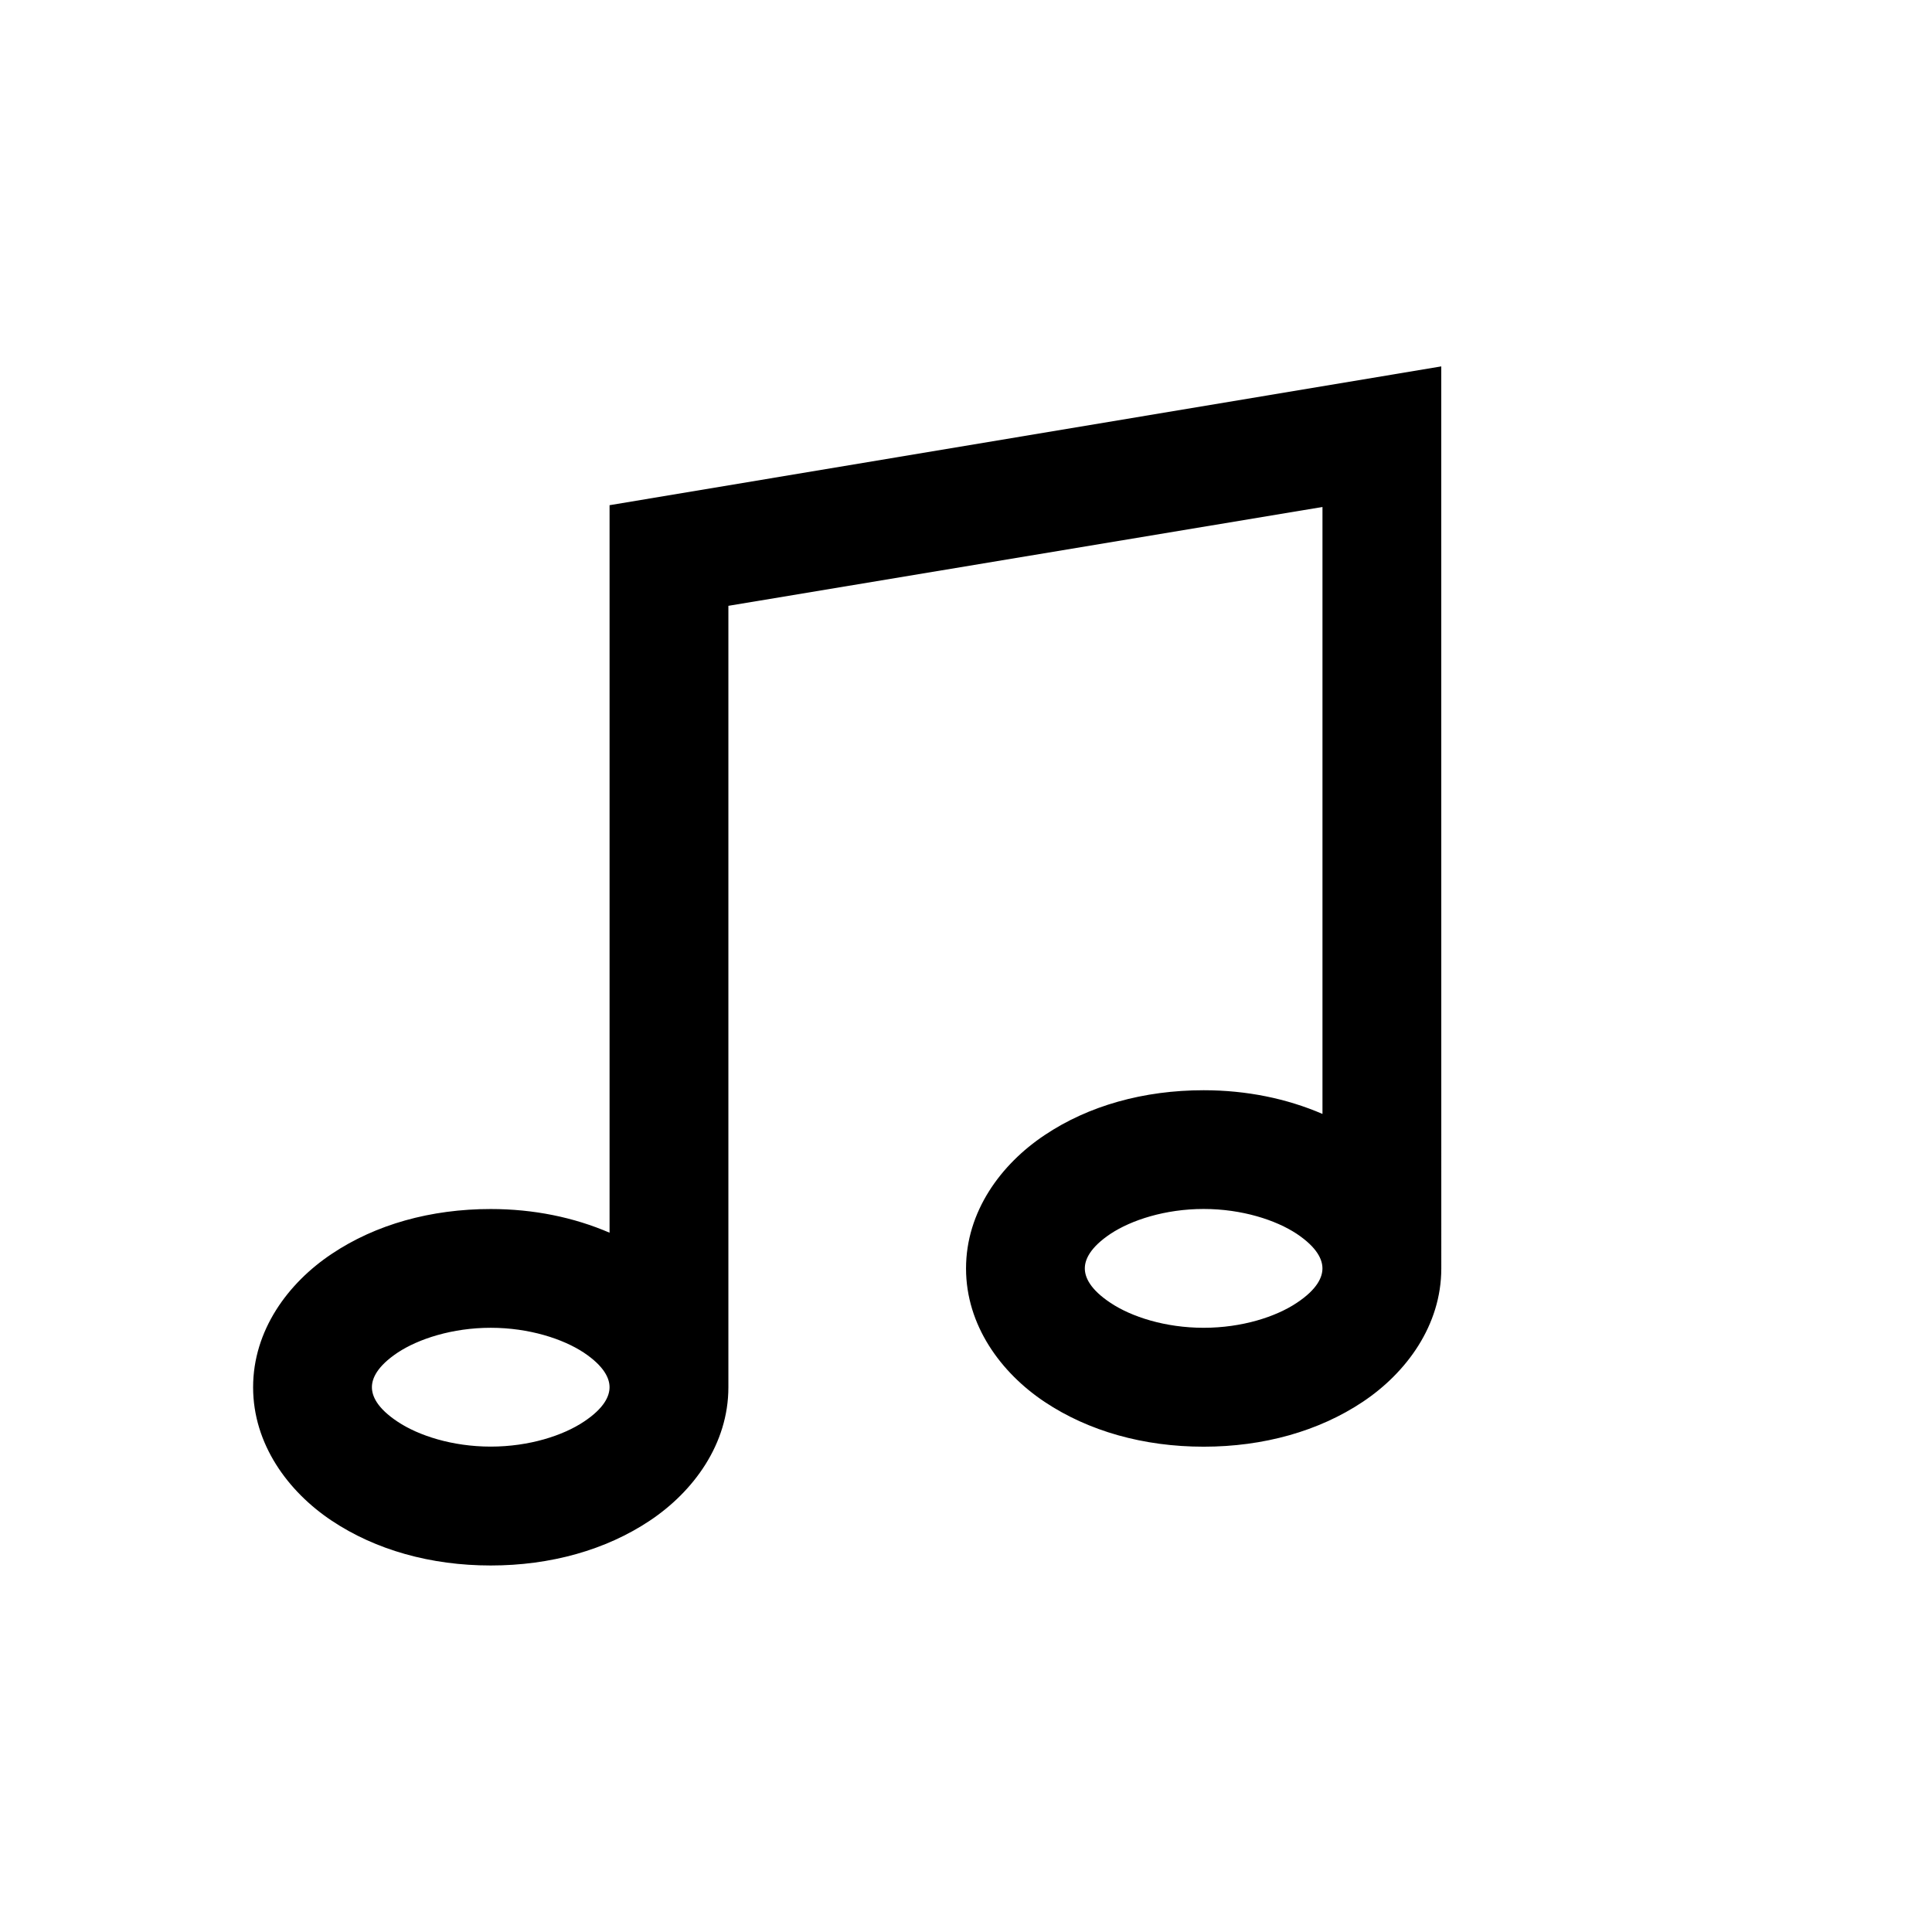 <?xml version="1.0" encoding="UTF-8"?>
<!-- Uploaded to: SVG Repo, www.svgrepo.com, Generator: SVG Repo Mixer Tools -->
<svg fill="#000000" width="800px" height="800px" version="1.1" viewBox="144 144 512 512" xmlns="http://www.w3.org/2000/svg">
 <path d="m525.95 241.1-220.41 36.781v192.8c-9.449-4.07-20.113-6.277-31.488-6.277-15.902 0-30.504 4.094-42.137 11.887-11.609 7.734-20.84 20.273-20.84 35.348 0 15.055 9.23 27.629 20.84 35.363 11.633 7.754 26.234 11.867 42.137 11.867 15.863 0 30.504-4.113 42.133-11.867 11.613-7.734 20.844-20.309 20.844-35.363v-207.09l157.44-26.195v160.85c-9.445-4.074-20.109-6.281-31.484-6.281-15.902 0-30.508 4.094-42.137 11.887-11.613 7.734-20.84 20.273-20.84 35.348 0 15.055 9.227 27.629 20.84 35.363 11.629 7.754 26.234 11.867 42.137 11.867 15.859 0 30.504-4.113 42.133-11.867 11.613-7.734 20.84-20.309 20.84-35.363zm-62.973 223.29c10.191 0 19.168 2.953 24.656 6.574 5.473 3.66 6.828 6.867 6.828 9.172 0 2.32-1.355 5.527-6.828 9.148-5.488 3.664-14.465 6.594-24.656 6.594-10.195 0-19.172-2.93-24.66-6.594-5.473-3.621-6.828-6.828-6.828-9.148 0-2.305 1.355-5.512 6.828-9.172 5.488-3.621 14.465-6.574 24.66-6.574zm-188.93 31.488c10.195 0 19.168 2.953 24.66 6.574 5.469 3.66 6.828 6.867 6.828 9.172 0 2.32-1.359 5.527-6.828 9.148-5.492 3.66-14.465 6.594-24.66 6.594s-19.168-2.934-24.66-6.594c-5.473-3.621-6.828-6.828-6.828-9.148 0-2.305 1.355-5.512 6.828-9.172 5.492-3.621 14.465-6.574 24.66-6.574z"/>
</svg>
